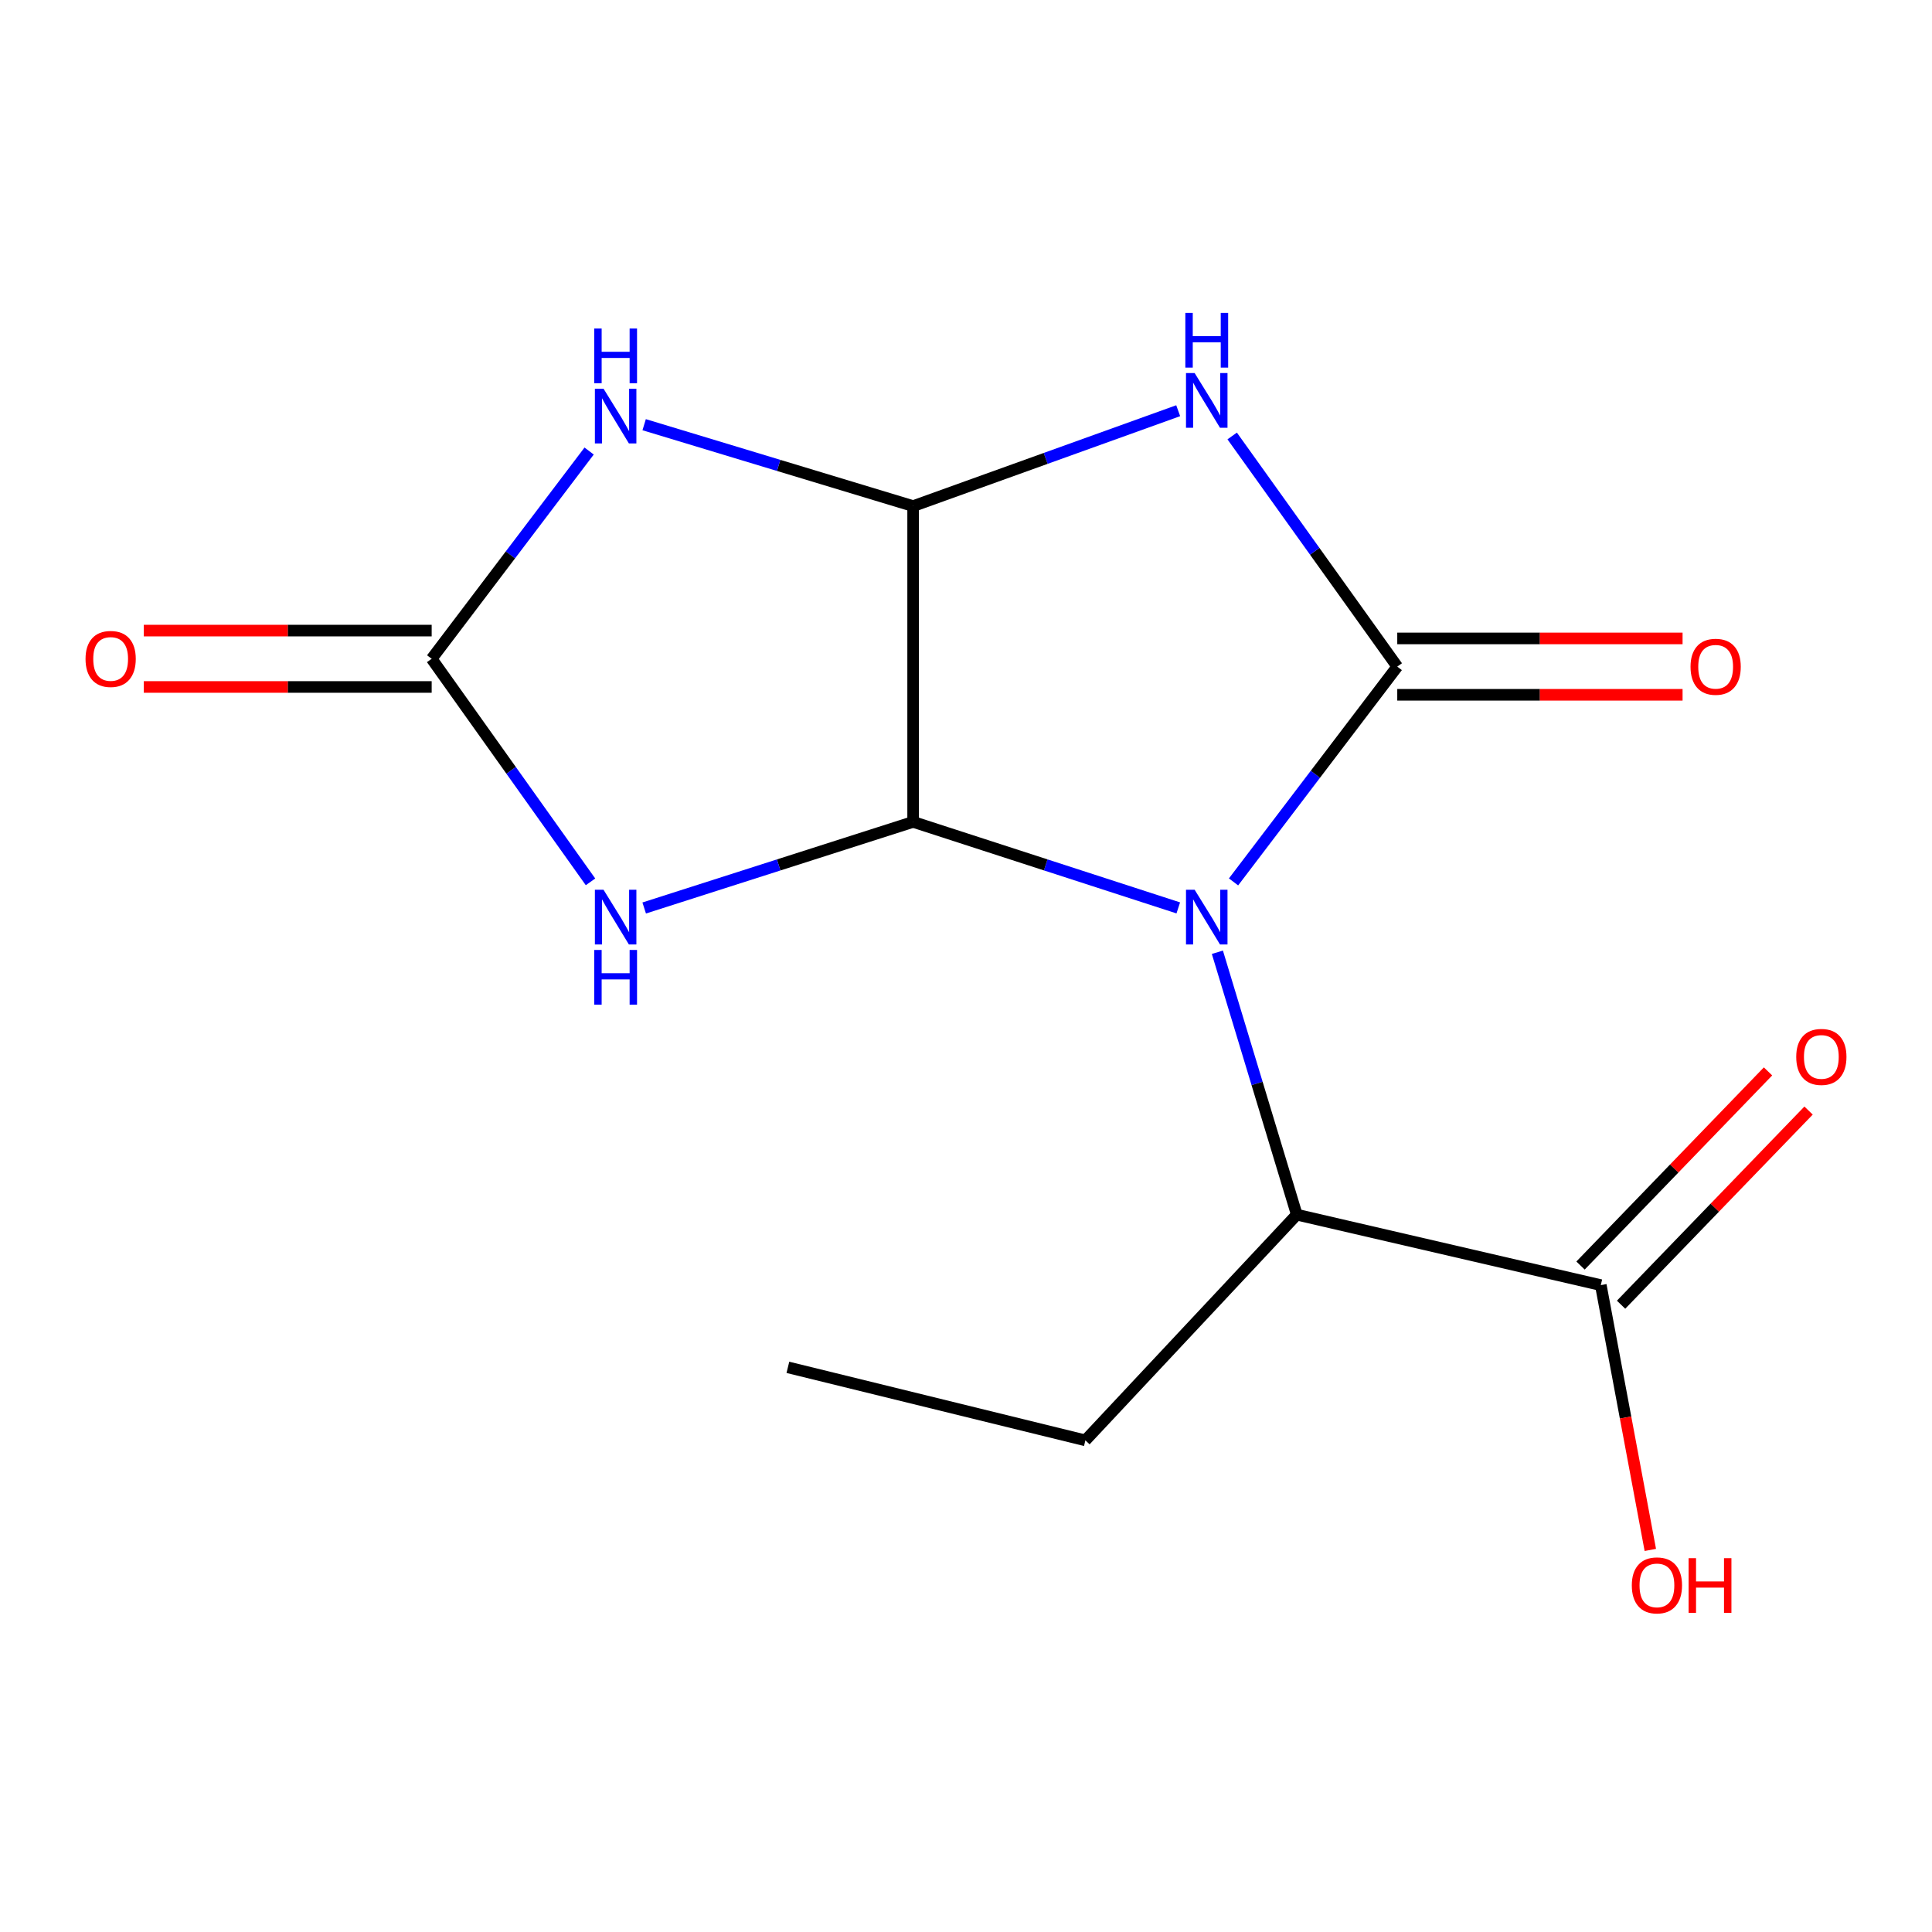 <?xml version='1.0' encoding='iso-8859-1'?>
<svg version='1.1' baseProfile='full'
              xmlns='http://www.w3.org/2000/svg'
                      xmlns:rdkit='http://www.rdkit.org/xml'
                      xmlns:xlink='http://www.w3.org/1999/xlink'
                  xml:space='preserve'
width='1000px' height='1000px' viewBox='0 0 1000 1000'>
<!-- END OF HEADER -->
<rect style='opacity:1.0;fill:#FFFFFF;stroke:none' width='1000' height='1000' x='0' y='0'> </rect>
<path class='bond-0' d='M 638.476,456.473 L 680.848,400.755' style='fill:none;fill-rule:evenodd;stroke:#0000FF;stroke-width:6px;stroke-linecap:butt;stroke-linejoin:miter;stroke-opacity:1' />
<path class='bond-0' d='M 680.848,400.755 L 723.22,345.038' style='fill:none;fill-rule:evenodd;stroke:#000000;stroke-width:6px;stroke-linecap:butt;stroke-linejoin:miter;stroke-opacity:1' />
<path class='bond-1' d='M 609.877,469.927 L 541.257,447.668' style='fill:none;fill-rule:evenodd;stroke:#0000FF;stroke-width:6px;stroke-linecap:butt;stroke-linejoin:miter;stroke-opacity:1' />
<path class='bond-1' d='M 541.257,447.668 L 472.637,425.41' style='fill:none;fill-rule:evenodd;stroke:#000000;stroke-width:6px;stroke-linecap:butt;stroke-linejoin:miter;stroke-opacity:1' />
<path class='bond-7' d='M 630.113,492.888 L 650.665,560.798' style='fill:none;fill-rule:evenodd;stroke:#0000FF;stroke-width:6px;stroke-linecap:butt;stroke-linejoin:miter;stroke-opacity:1' />
<path class='bond-7' d='M 650.665,560.798 L 671.216,628.707' style='fill:none;fill-rule:evenodd;stroke:#000000;stroke-width:6px;stroke-linecap:butt;stroke-linejoin:miter;stroke-opacity:1' />
<path class='bond-2' d='M 723.22,345.038 L 680.499,285.348' style='fill:none;fill-rule:evenodd;stroke:#000000;stroke-width:6px;stroke-linecap:butt;stroke-linejoin:miter;stroke-opacity:1' />
<path class='bond-2' d='M 680.499,285.348 L 637.777,225.659' style='fill:none;fill-rule:evenodd;stroke:#0000FF;stroke-width:6px;stroke-linecap:butt;stroke-linejoin:miter;stroke-opacity:1' />
<path class='bond-9' d='M 723.22,359.627 L 797.058,359.627' style='fill:none;fill-rule:evenodd;stroke:#000000;stroke-width:6px;stroke-linecap:butt;stroke-linejoin:miter;stroke-opacity:1' />
<path class='bond-9' d='M 797.058,359.627 L 870.897,359.627' style='fill:none;fill-rule:evenodd;stroke:#FF0000;stroke-width:6px;stroke-linecap:butt;stroke-linejoin:miter;stroke-opacity:1' />
<path class='bond-9' d='M 723.22,330.448 L 797.058,330.448' style='fill:none;fill-rule:evenodd;stroke:#000000;stroke-width:6px;stroke-linecap:butt;stroke-linejoin:miter;stroke-opacity:1' />
<path class='bond-9' d='M 797.058,330.448 L 870.897,330.448' style='fill:none;fill-rule:evenodd;stroke:#FF0000;stroke-width:6px;stroke-linecap:butt;stroke-linejoin:miter;stroke-opacity:1' />
<path class='bond-3' d='M 472.637,425.41 L 472.637,261.958' style='fill:none;fill-rule:evenodd;stroke:#000000;stroke-width:6px;stroke-linecap:butt;stroke-linejoin:miter;stroke-opacity:1' />
<path class='bond-4' d='M 472.637,425.41 L 403.035,447.692' style='fill:none;fill-rule:evenodd;stroke:#000000;stroke-width:6px;stroke-linecap:butt;stroke-linejoin:miter;stroke-opacity:1' />
<path class='bond-4' d='M 403.035,447.692 L 333.434,469.974' style='fill:none;fill-rule:evenodd;stroke:#0000FF;stroke-width:6px;stroke-linecap:butt;stroke-linejoin:miter;stroke-opacity:1' />
<path class='bond-15' d='M 609.833,212.582 L 541.235,237.27' style='fill:none;fill-rule:evenodd;stroke:#0000FF;stroke-width:6px;stroke-linecap:butt;stroke-linejoin:miter;stroke-opacity:1' />
<path class='bond-15' d='M 541.235,237.27 L 472.637,261.958' style='fill:none;fill-rule:evenodd;stroke:#000000;stroke-width:6px;stroke-linecap:butt;stroke-linejoin:miter;stroke-opacity:1' />
<path class='bond-5' d='M 472.637,261.958 L 403.025,240.889' style='fill:none;fill-rule:evenodd;stroke:#000000;stroke-width:6px;stroke-linecap:butt;stroke-linejoin:miter;stroke-opacity:1' />
<path class='bond-5' d='M 403.025,240.889 L 333.414,219.821' style='fill:none;fill-rule:evenodd;stroke:#0000FF;stroke-width:6px;stroke-linecap:butt;stroke-linejoin:miter;stroke-opacity:1' />
<path class='bond-6' d='M 305.647,456.442 L 264.539,398.713' style='fill:none;fill-rule:evenodd;stroke:#0000FF;stroke-width:6px;stroke-linecap:butt;stroke-linejoin:miter;stroke-opacity:1' />
<path class='bond-6' d='M 264.539,398.713 L 223.431,340.985' style='fill:none;fill-rule:evenodd;stroke:#000000;stroke-width:6px;stroke-linecap:butt;stroke-linejoin:miter;stroke-opacity:1' />
<path class='bond-16' d='M 304.933,233.454 L 264.182,287.219' style='fill:none;fill-rule:evenodd;stroke:#0000FF;stroke-width:6px;stroke-linecap:butt;stroke-linejoin:miter;stroke-opacity:1' />
<path class='bond-16' d='M 264.182,287.219 L 223.431,340.985' style='fill:none;fill-rule:evenodd;stroke:#000000;stroke-width:6px;stroke-linecap:butt;stroke-linejoin:miter;stroke-opacity:1' />
<path class='bond-10' d='M 223.431,326.395 L 148.929,326.395' style='fill:none;fill-rule:evenodd;stroke:#000000;stroke-width:6px;stroke-linecap:butt;stroke-linejoin:miter;stroke-opacity:1' />
<path class='bond-10' d='M 148.929,326.395 L 74.427,326.395' style='fill:none;fill-rule:evenodd;stroke:#FF0000;stroke-width:6px;stroke-linecap:butt;stroke-linejoin:miter;stroke-opacity:1' />
<path class='bond-10' d='M 223.431,355.574 L 148.929,355.574' style='fill:none;fill-rule:evenodd;stroke:#000000;stroke-width:6px;stroke-linecap:butt;stroke-linejoin:miter;stroke-opacity:1' />
<path class='bond-10' d='M 148.929,355.574 L 74.427,355.574' style='fill:none;fill-rule:evenodd;stroke:#FF0000;stroke-width:6px;stroke-linecap:butt;stroke-linejoin:miter;stroke-opacity:1' />
<path class='bond-8' d='M 671.216,628.707 L 828.572,665.18' style='fill:none;fill-rule:evenodd;stroke:#000000;stroke-width:6px;stroke-linecap:butt;stroke-linejoin:miter;stroke-opacity:1' />
<path class='bond-13' d='M 671.216,628.707 L 561.795,745.536' style='fill:none;fill-rule:evenodd;stroke:#000000;stroke-width:6px;stroke-linecap:butt;stroke-linejoin:miter;stroke-opacity:1' />
<path class='bond-11' d='M 839.067,675.315 L 887.591,625.069' style='fill:none;fill-rule:evenodd;stroke:#000000;stroke-width:6px;stroke-linecap:butt;stroke-linejoin:miter;stroke-opacity:1' />
<path class='bond-11' d='M 887.591,625.069 L 936.114,574.823' style='fill:none;fill-rule:evenodd;stroke:#FF0000;stroke-width:6px;stroke-linecap:butt;stroke-linejoin:miter;stroke-opacity:1' />
<path class='bond-11' d='M 818.078,655.046 L 866.601,604.8' style='fill:none;fill-rule:evenodd;stroke:#000000;stroke-width:6px;stroke-linecap:butt;stroke-linejoin:miter;stroke-opacity:1' />
<path class='bond-11' d='M 866.601,604.8 L 915.125,554.554' style='fill:none;fill-rule:evenodd;stroke:#FF0000;stroke-width:6px;stroke-linecap:butt;stroke-linejoin:miter;stroke-opacity:1' />
<path class='bond-12' d='M 828.572,665.18 L 841.389,733.71' style='fill:none;fill-rule:evenodd;stroke:#000000;stroke-width:6px;stroke-linecap:butt;stroke-linejoin:miter;stroke-opacity:1' />
<path class='bond-12' d='M 841.389,733.71 L 854.205,802.24' style='fill:none;fill-rule:evenodd;stroke:#FF0000;stroke-width:6px;stroke-linecap:butt;stroke-linejoin:miter;stroke-opacity:1' />
<path class='bond-14' d='M 561.795,745.536 L 407.81,707.733' style='fill:none;fill-rule:evenodd;stroke:#000000;stroke-width:6px;stroke-linecap:butt;stroke-linejoin:miter;stroke-opacity:1' />
<path  class='atom-0' d='M 618.351 460.546
L 627.631 475.546
Q 628.551 477.026, 630.031 479.706
Q 631.511 482.386, 631.591 482.546
L 631.591 460.546
L 635.351 460.546
L 635.351 488.866
L 631.471 488.866
L 621.511 472.466
Q 620.351 470.546, 619.111 468.346
Q 617.911 466.146, 617.551 465.466
L 617.551 488.866
L 613.871 488.866
L 613.871 460.546
L 618.351 460.546
' fill='#0000FF'/>
<path  class='atom-3' d='M 618.351 193.104
L 627.631 208.104
Q 628.551 209.584, 630.031 212.264
Q 631.511 214.944, 631.591 215.104
L 631.591 193.104
L 635.351 193.104
L 635.351 221.424
L 631.471 221.424
L 621.511 205.024
Q 620.351 203.104, 619.111 200.904
Q 617.911 198.704, 617.551 198.024
L 617.551 221.424
L 613.871 221.424
L 613.871 193.104
L 618.351 193.104
' fill='#0000FF'/>
<path  class='atom-3' d='M 613.531 161.952
L 617.371 161.952
L 617.371 173.992
L 631.851 173.992
L 631.851 161.952
L 635.691 161.952
L 635.691 190.272
L 631.851 190.272
L 631.851 177.192
L 617.371 177.192
L 617.371 190.272
L 613.531 190.272
L 613.531 161.952
' fill='#0000FF'/>
<path  class='atom-5' d='M 312.392 460.546
L 321.672 475.546
Q 322.592 477.026, 324.072 479.706
Q 325.552 482.386, 325.632 482.546
L 325.632 460.546
L 329.392 460.546
L 329.392 488.866
L 325.512 488.866
L 315.552 472.466
Q 314.392 470.546, 313.152 468.346
Q 311.952 466.146, 311.592 465.466
L 311.592 488.866
L 307.912 488.866
L 307.912 460.546
L 312.392 460.546
' fill='#0000FF'/>
<path  class='atom-5' d='M 307.572 491.698
L 311.412 491.698
L 311.412 503.738
L 325.892 503.738
L 325.892 491.698
L 329.732 491.698
L 329.732 520.018
L 325.892 520.018
L 325.892 506.938
L 311.412 506.938
L 311.412 520.018
L 307.572 520.018
L 307.572 491.698
' fill='#0000FF'/>
<path  class='atom-6' d='M 312.392 201.193
L 321.672 216.193
Q 322.592 217.673, 324.072 220.353
Q 325.552 223.033, 325.632 223.193
L 325.632 201.193
L 329.392 201.193
L 329.392 229.513
L 325.512 229.513
L 315.552 213.113
Q 314.392 211.193, 313.152 208.993
Q 311.952 206.793, 311.592 206.113
L 311.592 229.513
L 307.912 229.513
L 307.912 201.193
L 312.392 201.193
' fill='#0000FF'/>
<path  class='atom-6' d='M 307.572 170.041
L 311.412 170.041
L 311.412 182.081
L 325.892 182.081
L 325.892 170.041
L 329.732 170.041
L 329.732 198.361
L 325.892 198.361
L 325.892 185.281
L 311.412 185.281
L 311.412 198.361
L 307.572 198.361
L 307.572 170.041
' fill='#0000FF'/>
<path  class='atom-10' d='M 875.017 345.118
Q 875.017 338.318, 878.377 334.518
Q 881.737 330.718, 888.017 330.718
Q 894.297 330.718, 897.657 334.518
Q 901.017 338.318, 901.017 345.118
Q 901.017 351.998, 897.617 355.918
Q 894.217 359.798, 888.017 359.798
Q 881.777 359.798, 878.377 355.918
Q 875.017 352.038, 875.017 345.118
M 888.017 356.598
Q 892.337 356.598, 894.657 353.718
Q 897.017 350.798, 897.017 345.118
Q 897.017 339.558, 894.657 336.758
Q 892.337 333.918, 888.017 333.918
Q 883.697 333.918, 881.337 336.718
Q 879.017 339.518, 879.017 345.118
Q 879.017 350.838, 881.337 353.718
Q 883.697 356.598, 888.017 356.598
' fill='#FF0000'/>
<path  class='atom-11' d='M 44.273 341.065
Q 44.273 334.265, 47.633 330.465
Q 50.992 326.665, 57.273 326.665
Q 63.553 326.665, 66.912 330.465
Q 70.272 334.265, 70.272 341.065
Q 70.272 347.945, 66.873 351.865
Q 63.472 355.745, 57.273 355.745
Q 51.032 355.745, 47.633 351.865
Q 44.273 347.985, 44.273 341.065
M 57.273 352.545
Q 61.593 352.545, 63.913 349.665
Q 66.272 346.745, 66.272 341.065
Q 66.272 335.505, 63.913 332.705
Q 61.593 329.865, 57.273 329.865
Q 52.953 329.865, 50.593 332.665
Q 48.273 335.465, 48.273 341.065
Q 48.273 346.785, 50.593 349.665
Q 52.953 352.545, 57.273 352.545
' fill='#FF0000'/>
<path  class='atom-12' d='M 929.727 547.053
Q 929.727 540.253, 933.087 536.453
Q 936.447 532.653, 942.727 532.653
Q 949.007 532.653, 952.367 536.453
Q 955.727 540.253, 955.727 547.053
Q 955.727 553.933, 952.327 557.853
Q 948.927 561.733, 942.727 561.733
Q 936.487 561.733, 933.087 557.853
Q 929.727 553.973, 929.727 547.053
M 942.727 558.533
Q 947.047 558.533, 949.367 555.653
Q 951.727 552.733, 951.727 547.053
Q 951.727 541.493, 949.367 538.693
Q 947.047 535.853, 942.727 535.853
Q 938.407 535.853, 936.047 538.653
Q 933.727 541.453, 933.727 547.053
Q 933.727 552.773, 936.047 555.653
Q 938.407 558.533, 942.727 558.533
' fill='#FF0000'/>
<path  class='atom-13' d='M 844.622 820.59
Q 844.622 813.79, 847.982 809.99
Q 851.342 806.19, 857.622 806.19
Q 863.902 806.19, 867.262 809.99
Q 870.622 813.79, 870.622 820.59
Q 870.622 827.47, 867.222 831.39
Q 863.822 835.27, 857.622 835.27
Q 851.382 835.27, 847.982 831.39
Q 844.622 827.51, 844.622 820.59
M 857.622 832.07
Q 861.942 832.07, 864.262 829.19
Q 866.622 826.27, 866.622 820.59
Q 866.622 815.03, 864.262 812.23
Q 861.942 809.39, 857.622 809.39
Q 853.302 809.39, 850.942 812.19
Q 848.622 814.99, 848.622 820.59
Q 848.622 826.31, 850.942 829.19
Q 853.302 832.07, 857.622 832.07
' fill='#FF0000'/>
<path  class='atom-13' d='M 874.022 806.51
L 877.862 806.51
L 877.862 818.55
L 892.342 818.55
L 892.342 806.51
L 896.182 806.51
L 896.182 834.83
L 892.342 834.83
L 892.342 821.75
L 877.862 821.75
L 877.862 834.83
L 874.022 834.83
L 874.022 806.51
' fill='#FF0000'/>
</svg>
